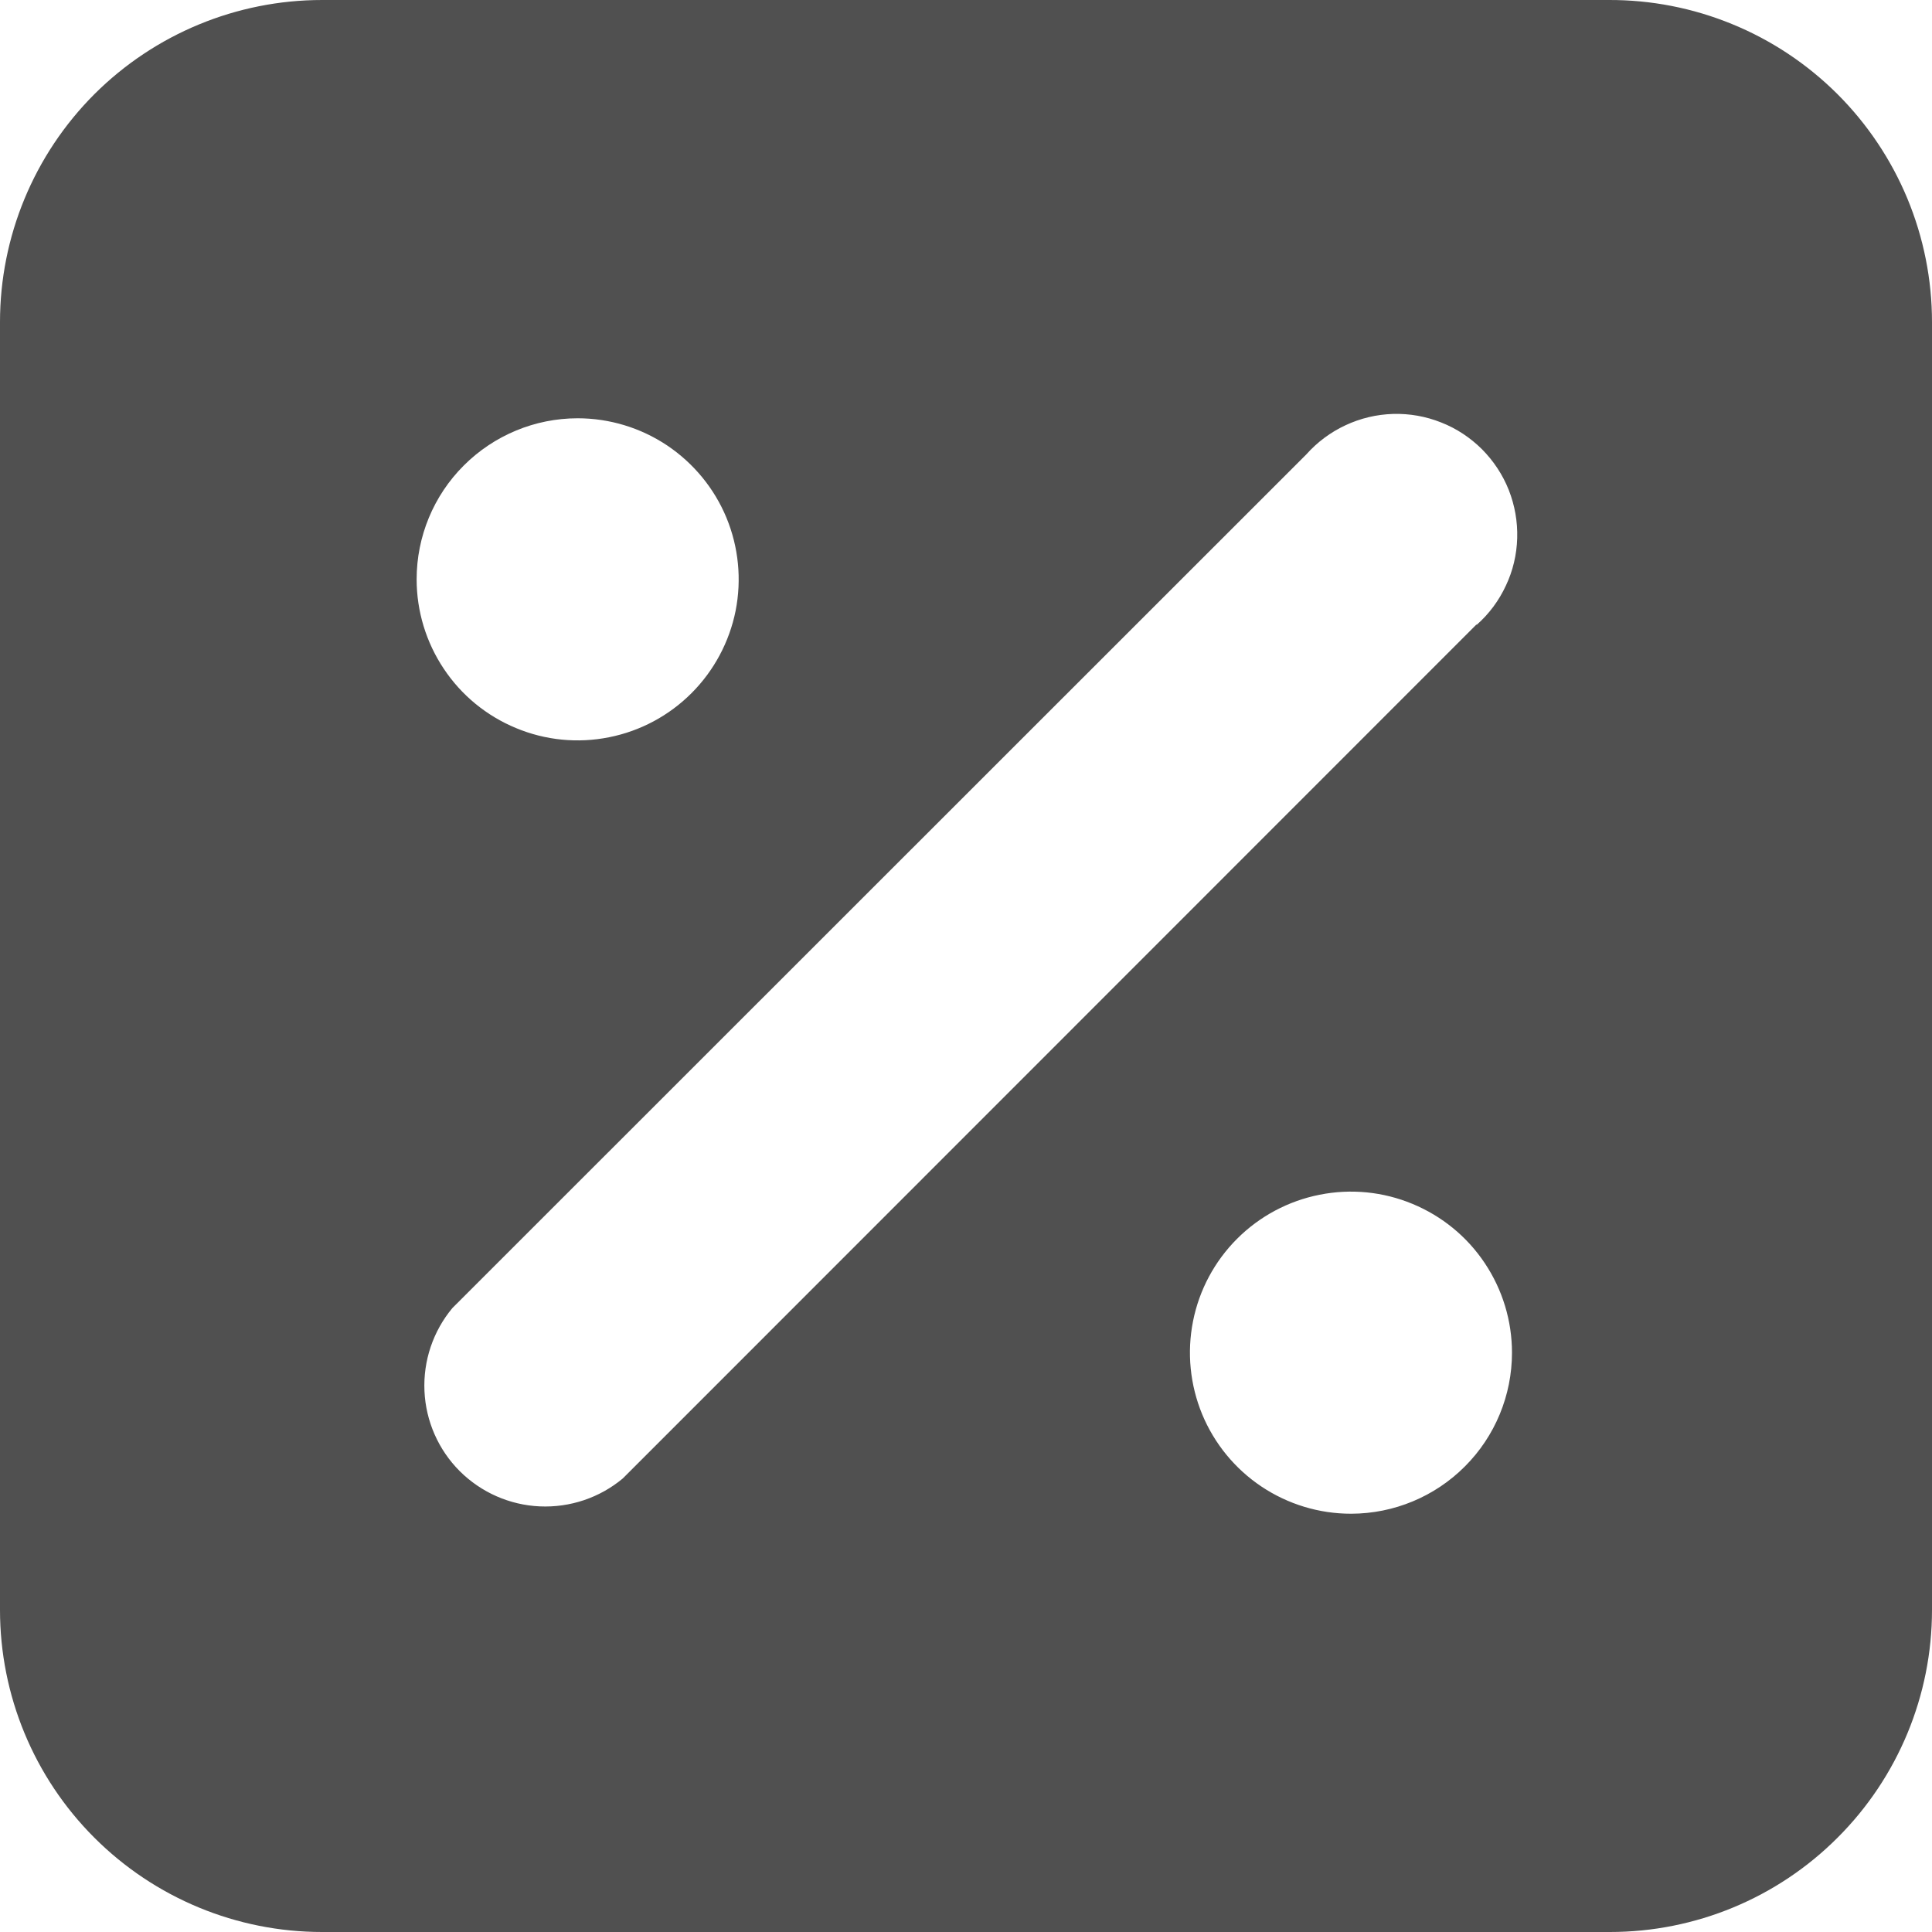 <svg width="20" height="20" viewBox="0 0 20 20" fill="none" xmlns="http://www.w3.org/2000/svg">
<path d="M16.651 3.24087e-05H3.334C2.45 3.24087e-05 1.602 0.351 0.976 0.976C0.351 1.602 0 2.45 0 3.334V16.666C0 17.55 0.351 18.398 0.976 19.023C1.602 19.649 2.45 20 3.334 20H16.666C17.55 20 18.398 19.649 19.023 19.023C19.649 18.398 20 17.55 20 16.666V3.334C20 2.895 19.913 2.46 19.745 2.055C19.576 1.649 19.329 1.281 19.018 0.971C18.707 0.662 18.338 0.416 17.932 0.25C17.526 0.083 17.09 -0.002 16.651 3.24087e-05ZM5.98 4.33C6.309 4.33 6.632 4.428 6.906 4.611C7.18 4.795 7.394 5.055 7.52 5.359C7.646 5.664 7.679 5.999 7.615 6.323C7.55 6.646 7.391 6.943 7.158 7.176C6.925 7.409 6.628 7.568 6.305 7.632C5.982 7.697 5.646 7.664 5.342 7.537C5.037 7.411 4.777 7.198 4.594 6.923C4.411 6.649 4.313 6.327 4.313 5.997C4.313 5.555 4.488 5.131 4.801 4.819C5.114 4.506 5.538 4.33 5.98 4.33ZM13.985 15.67C13.655 15.67 13.333 15.572 13.059 15.389C12.785 15.206 12.571 14.945 12.445 14.641C12.319 14.336 12.286 14.001 12.35 13.678C12.414 13.354 12.573 13.057 12.806 12.824C13.039 12.591 13.336 12.432 13.66 12.368C13.983 12.303 14.318 12.336 14.623 12.463C14.927 12.589 15.188 12.802 15.371 13.077C15.554 13.351 15.652 13.673 15.652 14.003C15.652 14.444 15.477 14.868 15.165 15.18C14.853 15.493 14.43 15.669 13.988 15.67H13.985ZM15.284 6.465L6.447 15.305C6.207 15.505 5.901 15.608 5.588 15.594C5.276 15.58 4.981 15.45 4.759 15.229C4.538 15.008 4.408 14.712 4.394 14.4C4.38 14.087 4.483 13.781 4.683 13.541L13.523 4.704C13.636 4.577 13.774 4.474 13.929 4.402C14.083 4.33 14.25 4.29 14.421 4.285C14.591 4.28 14.76 4.31 14.918 4.373C15.077 4.435 15.22 4.53 15.341 4.65C15.461 4.771 15.556 4.914 15.619 5.073C15.681 5.231 15.711 5.4 15.706 5.571C15.701 5.741 15.662 5.908 15.589 6.062C15.517 6.217 15.415 6.355 15.287 6.468L15.284 6.465Z" fill="#505050"/>
</svg>
